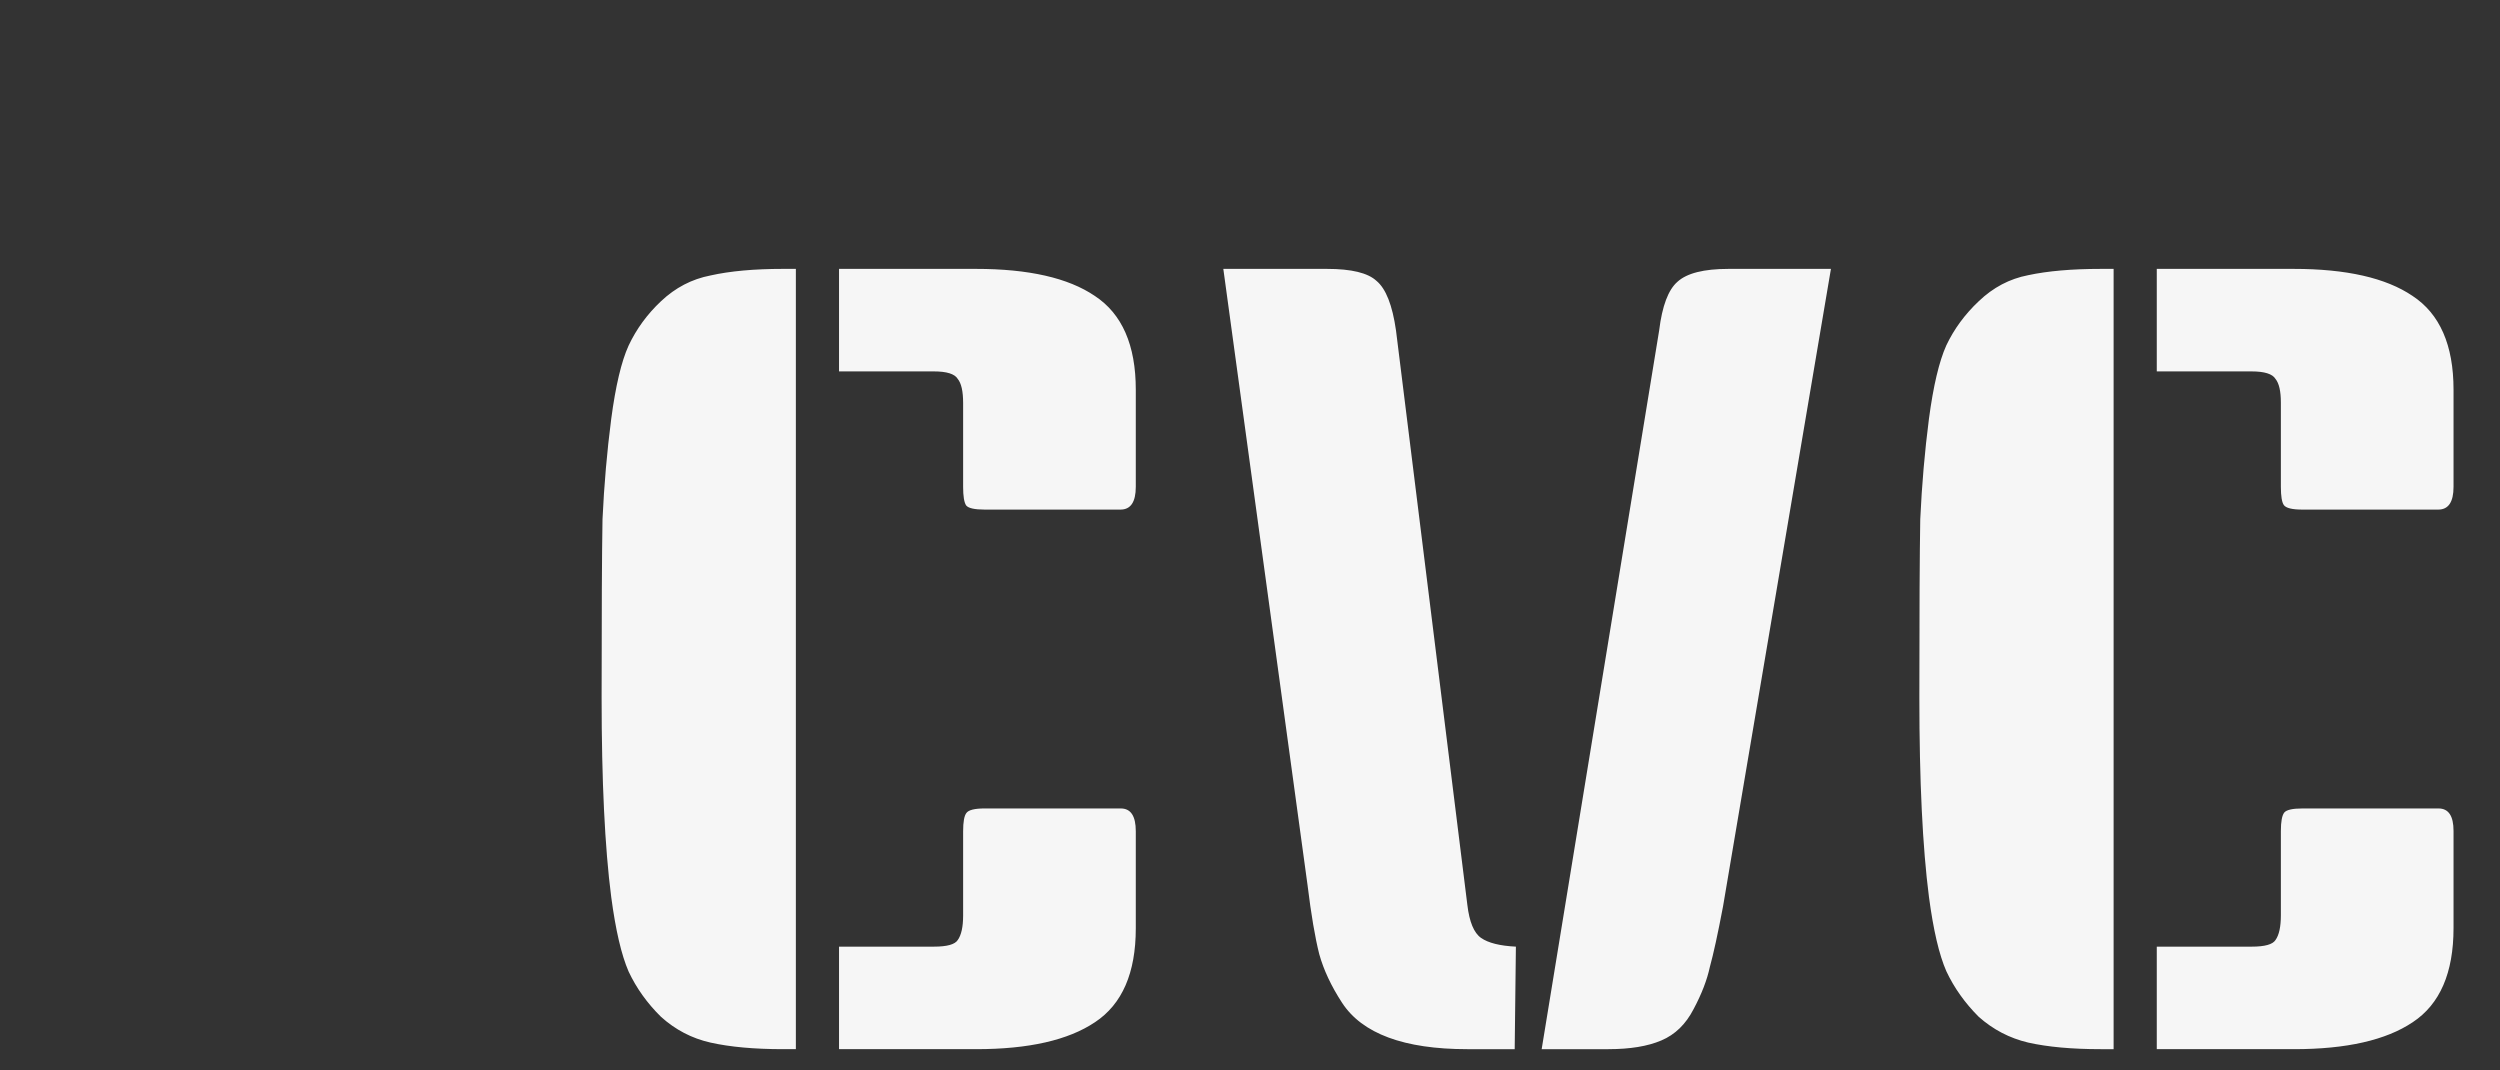 <svg version="1.2" xmlns="http://www.w3.org/2000/svg" viewBox="0 0 834 357" width="834" height="357">
	<rect x="0" y="0" width="834" height="357" fill="#333333" stroke="none"/>
	<title>vv</title>
	<style>
		.s0 { fill: #f6f6f6 } 
	</style>
	<path id="CVC" class="s0" aria-label="CVC"  d="m265.5 89.7v260.3h-4.3q-14.4 0-24.2-2.2-9.3-2.1-16.5-8.6-6.9-6.8-10.8-15.1-3.6-8.3-5.8-24.9-3.2-24.8-3.2-66.6 0-42.1 0.3-59.4 0.8-17.2 2.9-33.4 2.2-16.6 5.8-24.5 3.9-8.3 10.8-14.8 7.2-6.8 16.5-8.6 9.8-2.2 24.2-2.2zm14.4 34.2v-34.2h45.7q26.3 0 39.6 9 13.7 9 13.7 31.3v32.4q0 7.6-5.1 7.6h-45.3q-5.1 0-6.2-1.4-1-1.5-1-6.2v-28q0-5.8-1.8-8-1.5-2.5-8-2.5zm48.6 145.8h45.4q5 0 5 7.6v32.4q0 22.3-13.6 31.3-13.4 9-39.6 9h-45.8v-34.2h31.7q6.5 0 7.9-2.2 1.8-2.5 1.8-8.2v-28.1q0-4.7 1.1-6.1 1.1-1.5 6.1-1.5zm79.6-180h34.6q12.2 0 16.5 4 4.7 3.9 6.5 16.5l23.8 191.6q1 8.6 4.6 11.1 3.6 2.5 11.6 2.9l-0.4 34.2h-15.8q-31.7 0-41.8-15.5-5.4-8.3-7.6-16.2-2.1-8.3-3.9-23zm128.5 260.3h-22.3l39.2-239.8q1.5-12.2 6.1-16.2 4.7-4.3 17-4.3h34.2l-36 212.7q-2.6 13.7-4.4 20.2-1.4 6.5-5.4 14-3.9 7.6-10.8 10.5-6.8 2.9-17.6 2.9zm168.5-260.3v260.3h-4.3q-14.4 0-24.2-2.2-9.3-2.2-16.5-8.6-6.9-6.9-10.8-15.2-3.6-8.2-5.8-24.8-3.2-24.8-3.2-66.6 0-42.1 0.3-59.4 0.8-17.3 2.9-33.5 2.2-16.5 5.8-24.5 3.9-8.2 10.8-14.7 7.2-6.9 16.5-8.7 9.8-2.1 24.2-2.1zm14.4 34.2v-34.2h45.7q26.3 0 39.6 9 13.7 9 13.7 31.3v32.4q0 7.6-5.1 7.6h-45.3q-5.1 0-6.2-1.5-1-1.4-1-6.1v-28.1q0-5.7-1.8-7.9-1.5-2.5-8-2.5zm48.6 145.8h45.4q5 0 5 7.5v32.4q0 22.4-13.6 31.4-13.4 9-39.6 9h-45.8v-34.2h31.7q6.5 0 7.9-2.2 1.8-2.5 1.8-8.3v-28.1q0-4.6 1.1-6.1 1.1-1.4 6.1-1.4z"/>
</svg>